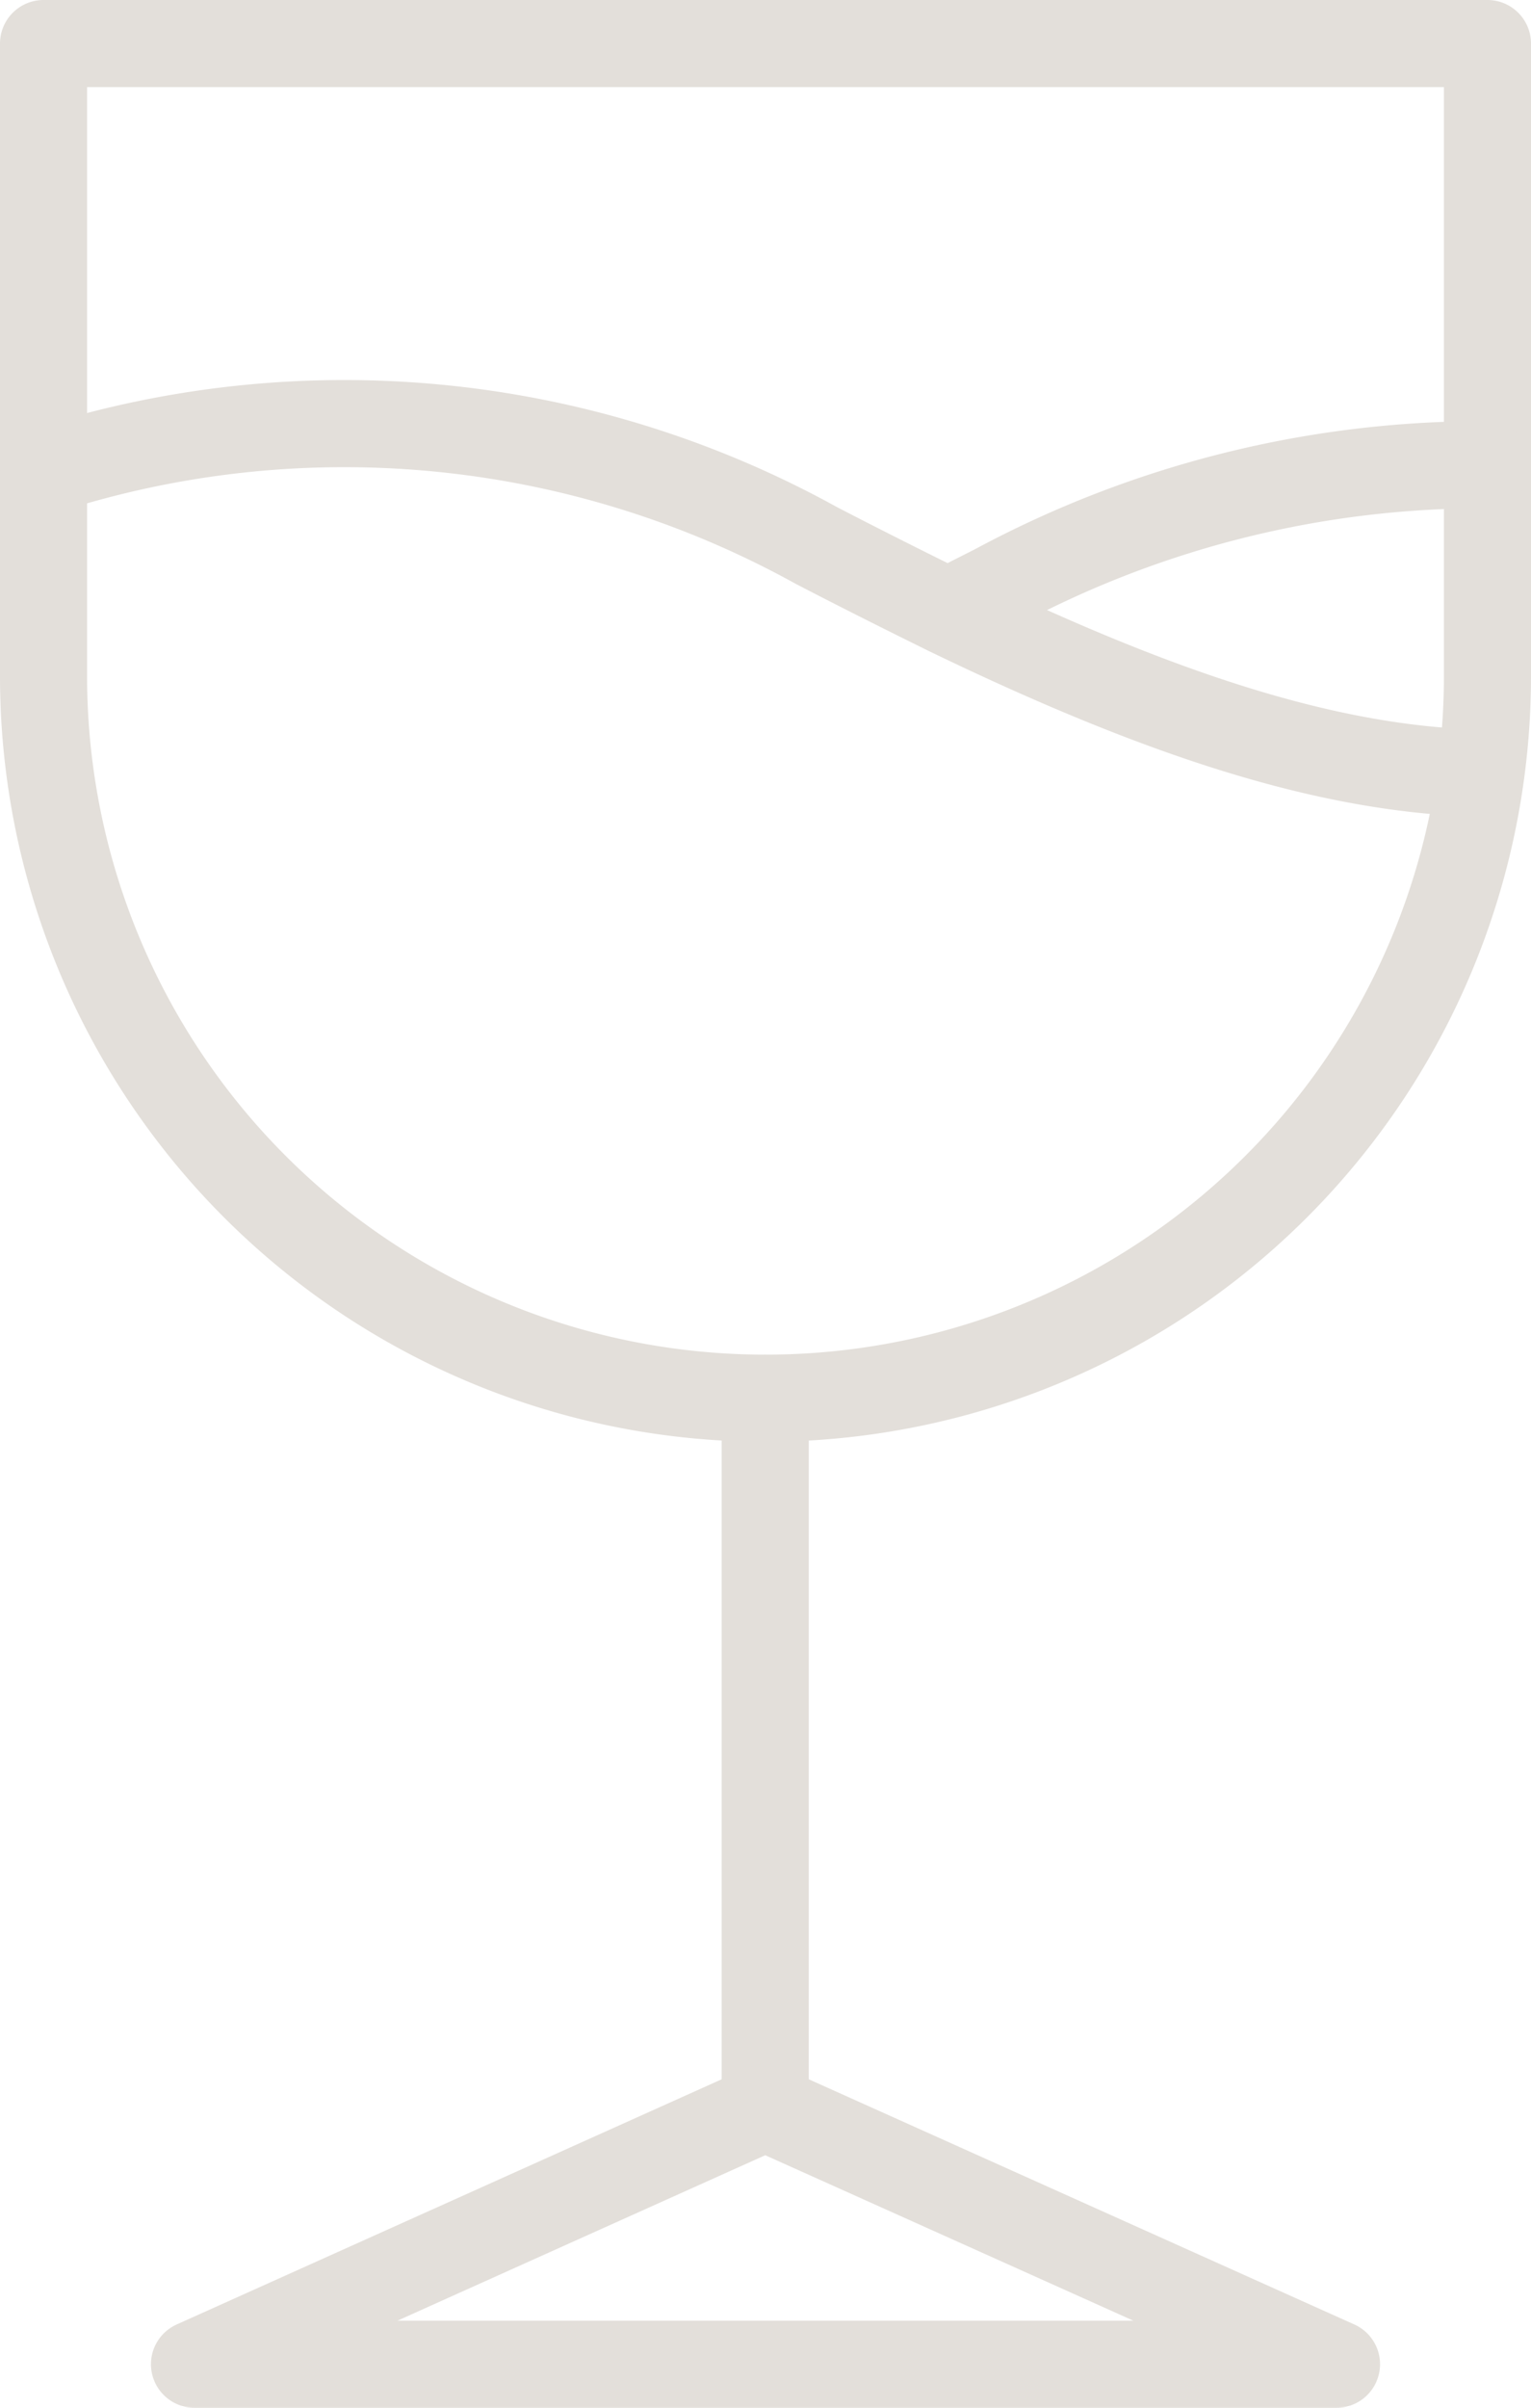 <svg xmlns="http://www.w3.org/2000/svg" viewBox="0 0 26.37 41.45"><defs><style>.cls-1{fill:none;stroke:#e3dfda;stroke-linecap:round;stroke-linejoin:round;stroke-width:1.5px;}</style></defs><title>marca</title><g id="Camada_2" data-name="Camada 2"><g id="Camada_1-2" data-name="Camada 1"><path class="cls-1" d="M.75.75H25.62a0,0,0,0,1,0,0V11.64A12.43,12.43,0,0,1,13.18,24.07h0A12.43,12.43,0,0,1,.75,11.64V.75A0,0,0,0,1,.75.75Z"/><line class="cls-1" x1="13.18" y1="24.07" x2="13.18" y2="36.29"/><polygon class="cls-1" points="3.35 40.7 13.18 36.28 23.02 40.7 3.35 40.7"/><path class="cls-1" d="M25.5,13.31c-2.61-.06-5.5-1-9.18-2.78-.71-.35-1.47-.73-2.26-1.14A16.81,16.81,0,0,0,.75,8.11"/><path class="cls-1" d="M16.33,10.53l.81-.41A17.75,17.75,0,0,1,25.62,8"/></g></g></svg>